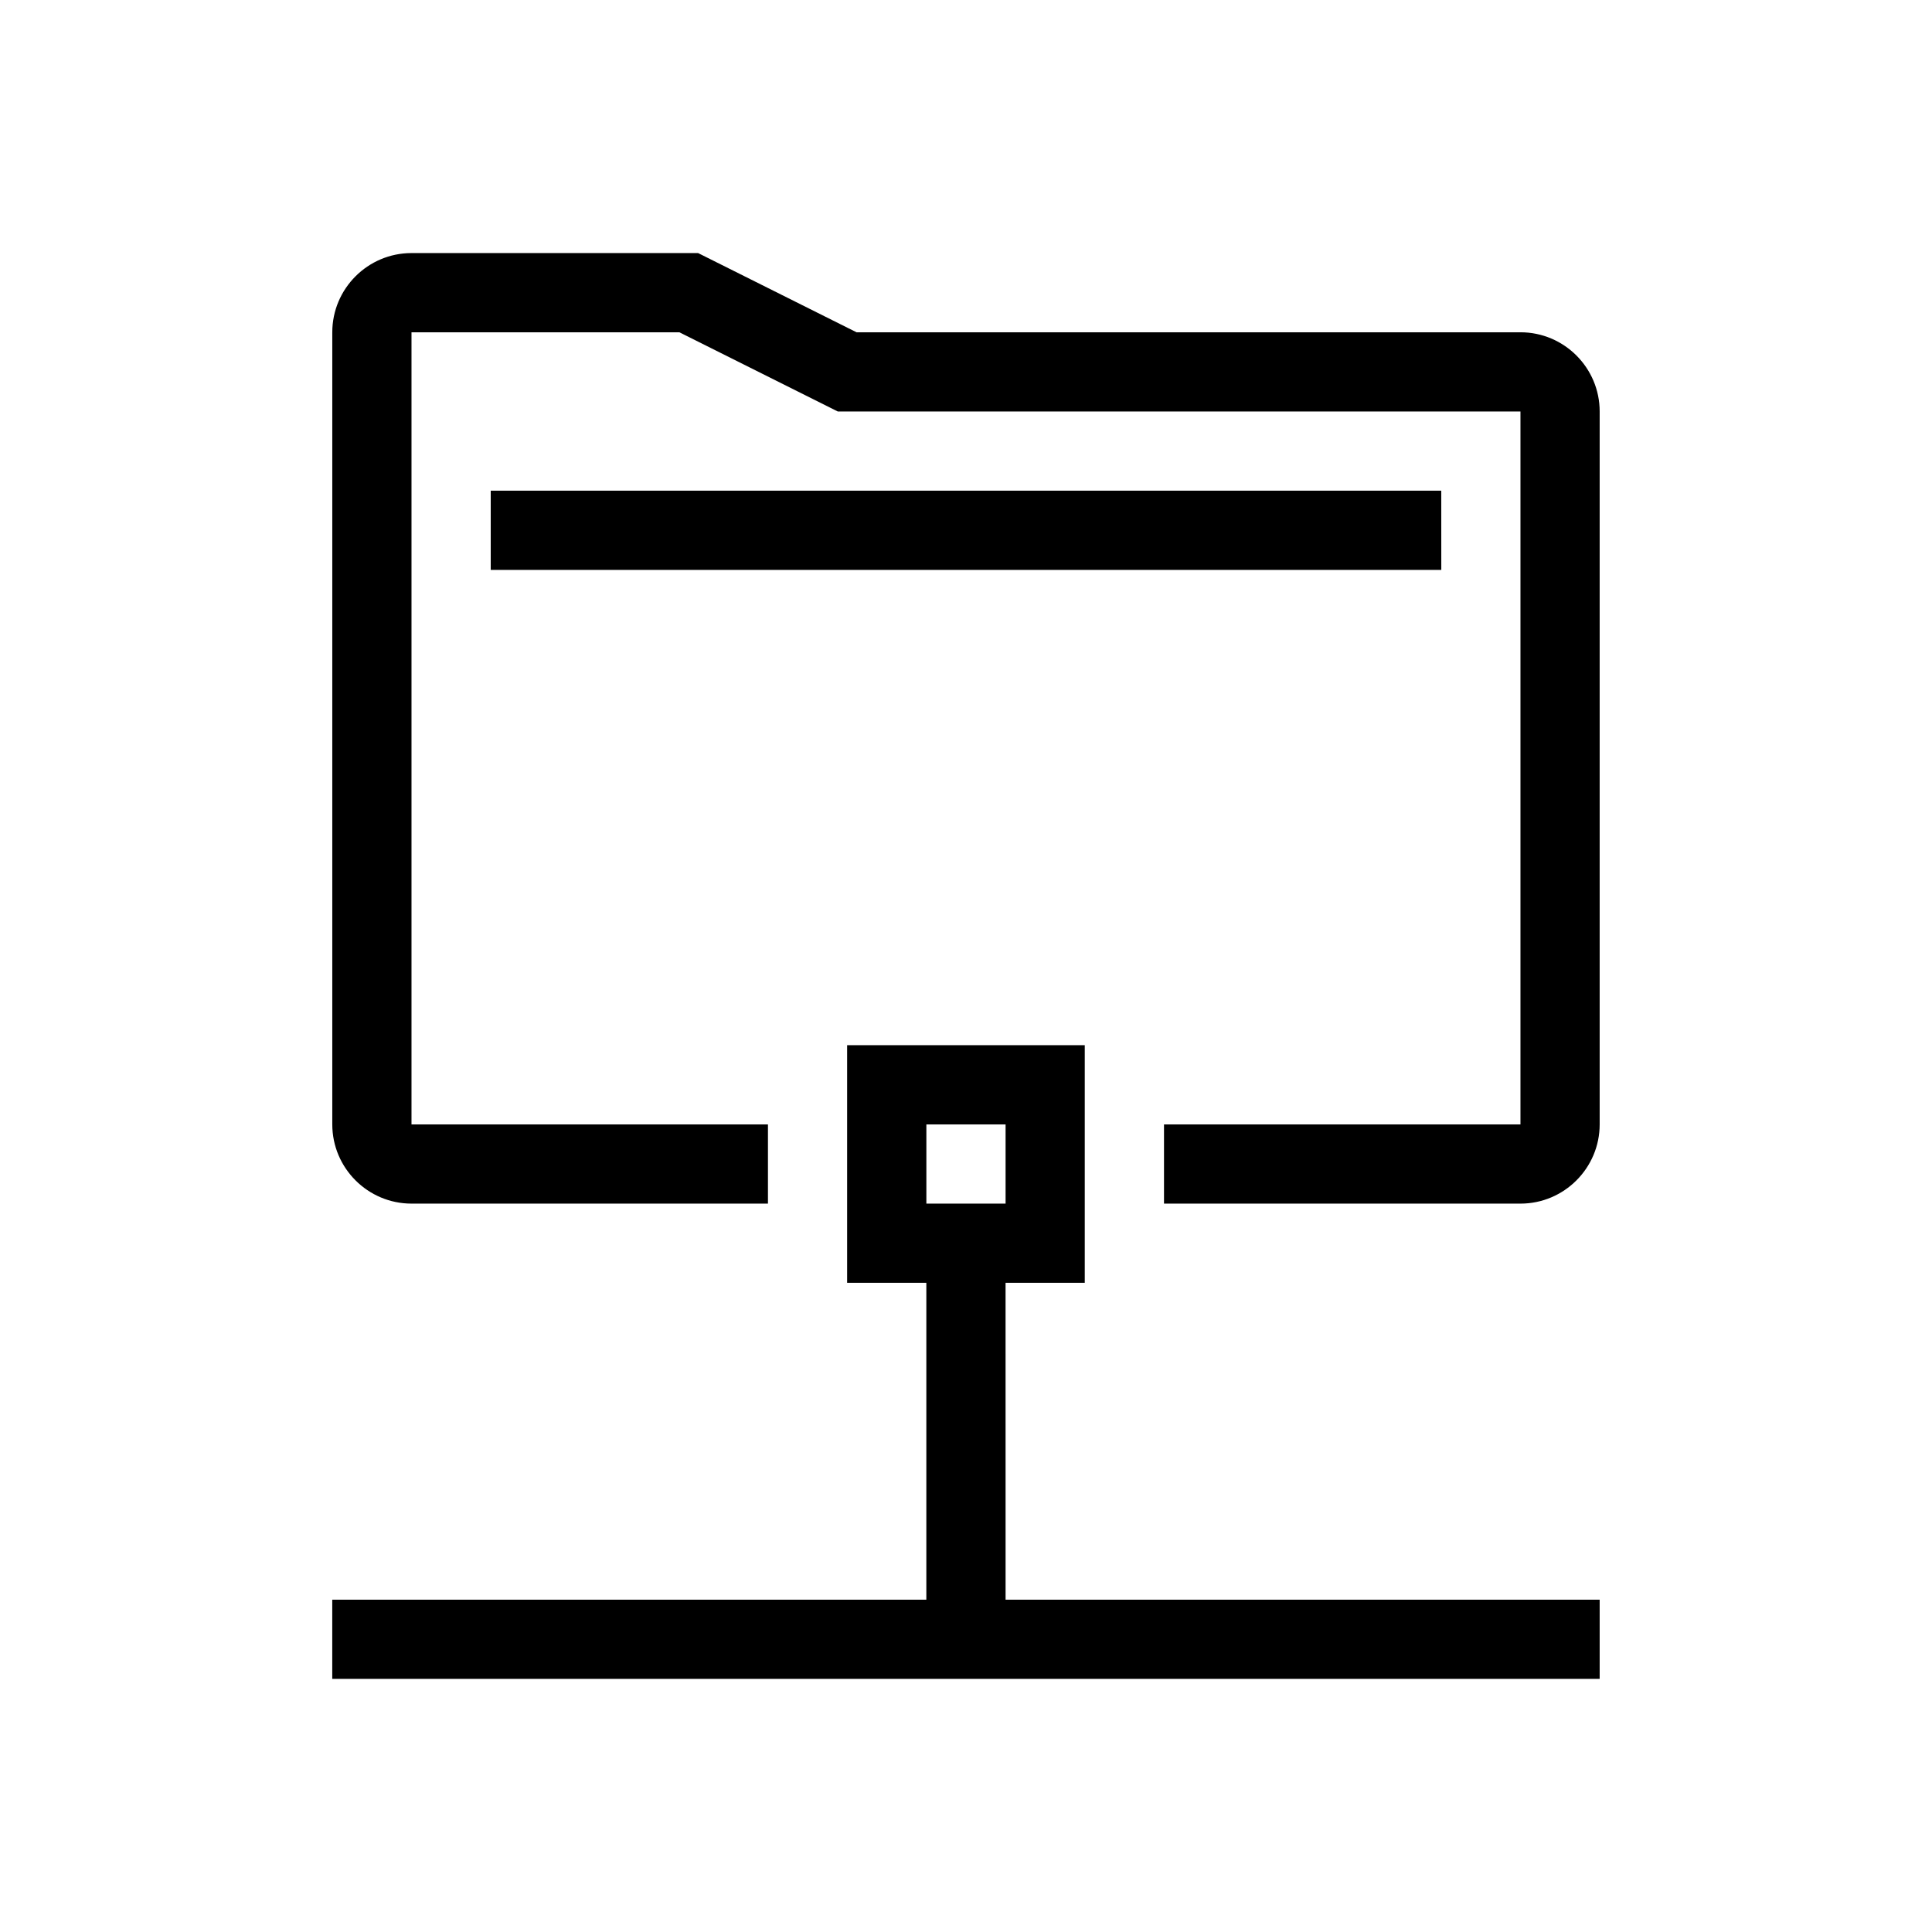 <?xml version="1.0" encoding="UTF-8"?>
<!-- Uploaded to: ICON Repo, www.svgrepo.com, Generator: ICON Repo Mixer Tools -->
<svg fill="#000000" width="800px" height="800px" version="1.1" viewBox="144 144 512 512" xmlns="http://www.w3.org/2000/svg">
 <path d="m567.93 253.05v188.93c0 11.57-9.422 20.992-20.992 20.992h-94.465v-20.992h94.465v-188.93h-180.91l-41.984-20.992h-70.992v209.92h94.465v20.992h-94.465c-11.57 0-20.992-9.422-20.992-20.992v-209.92c0-11.57 9.422-20.992 20.992-20.992h75.953l41.984 20.992h175.95c11.574 0 20.992 9.418 20.992 20.992zm-157.44 314.88h157.44v20.992h-335.88v-20.992h157.44v-83.969h-20.992v-62.977h62.977v62.977h-20.992zm-20.992-104.96h20.992v-20.992h-20.992zm136.45-188.93h-251.9v20.992h251.91z"/>
</svg>